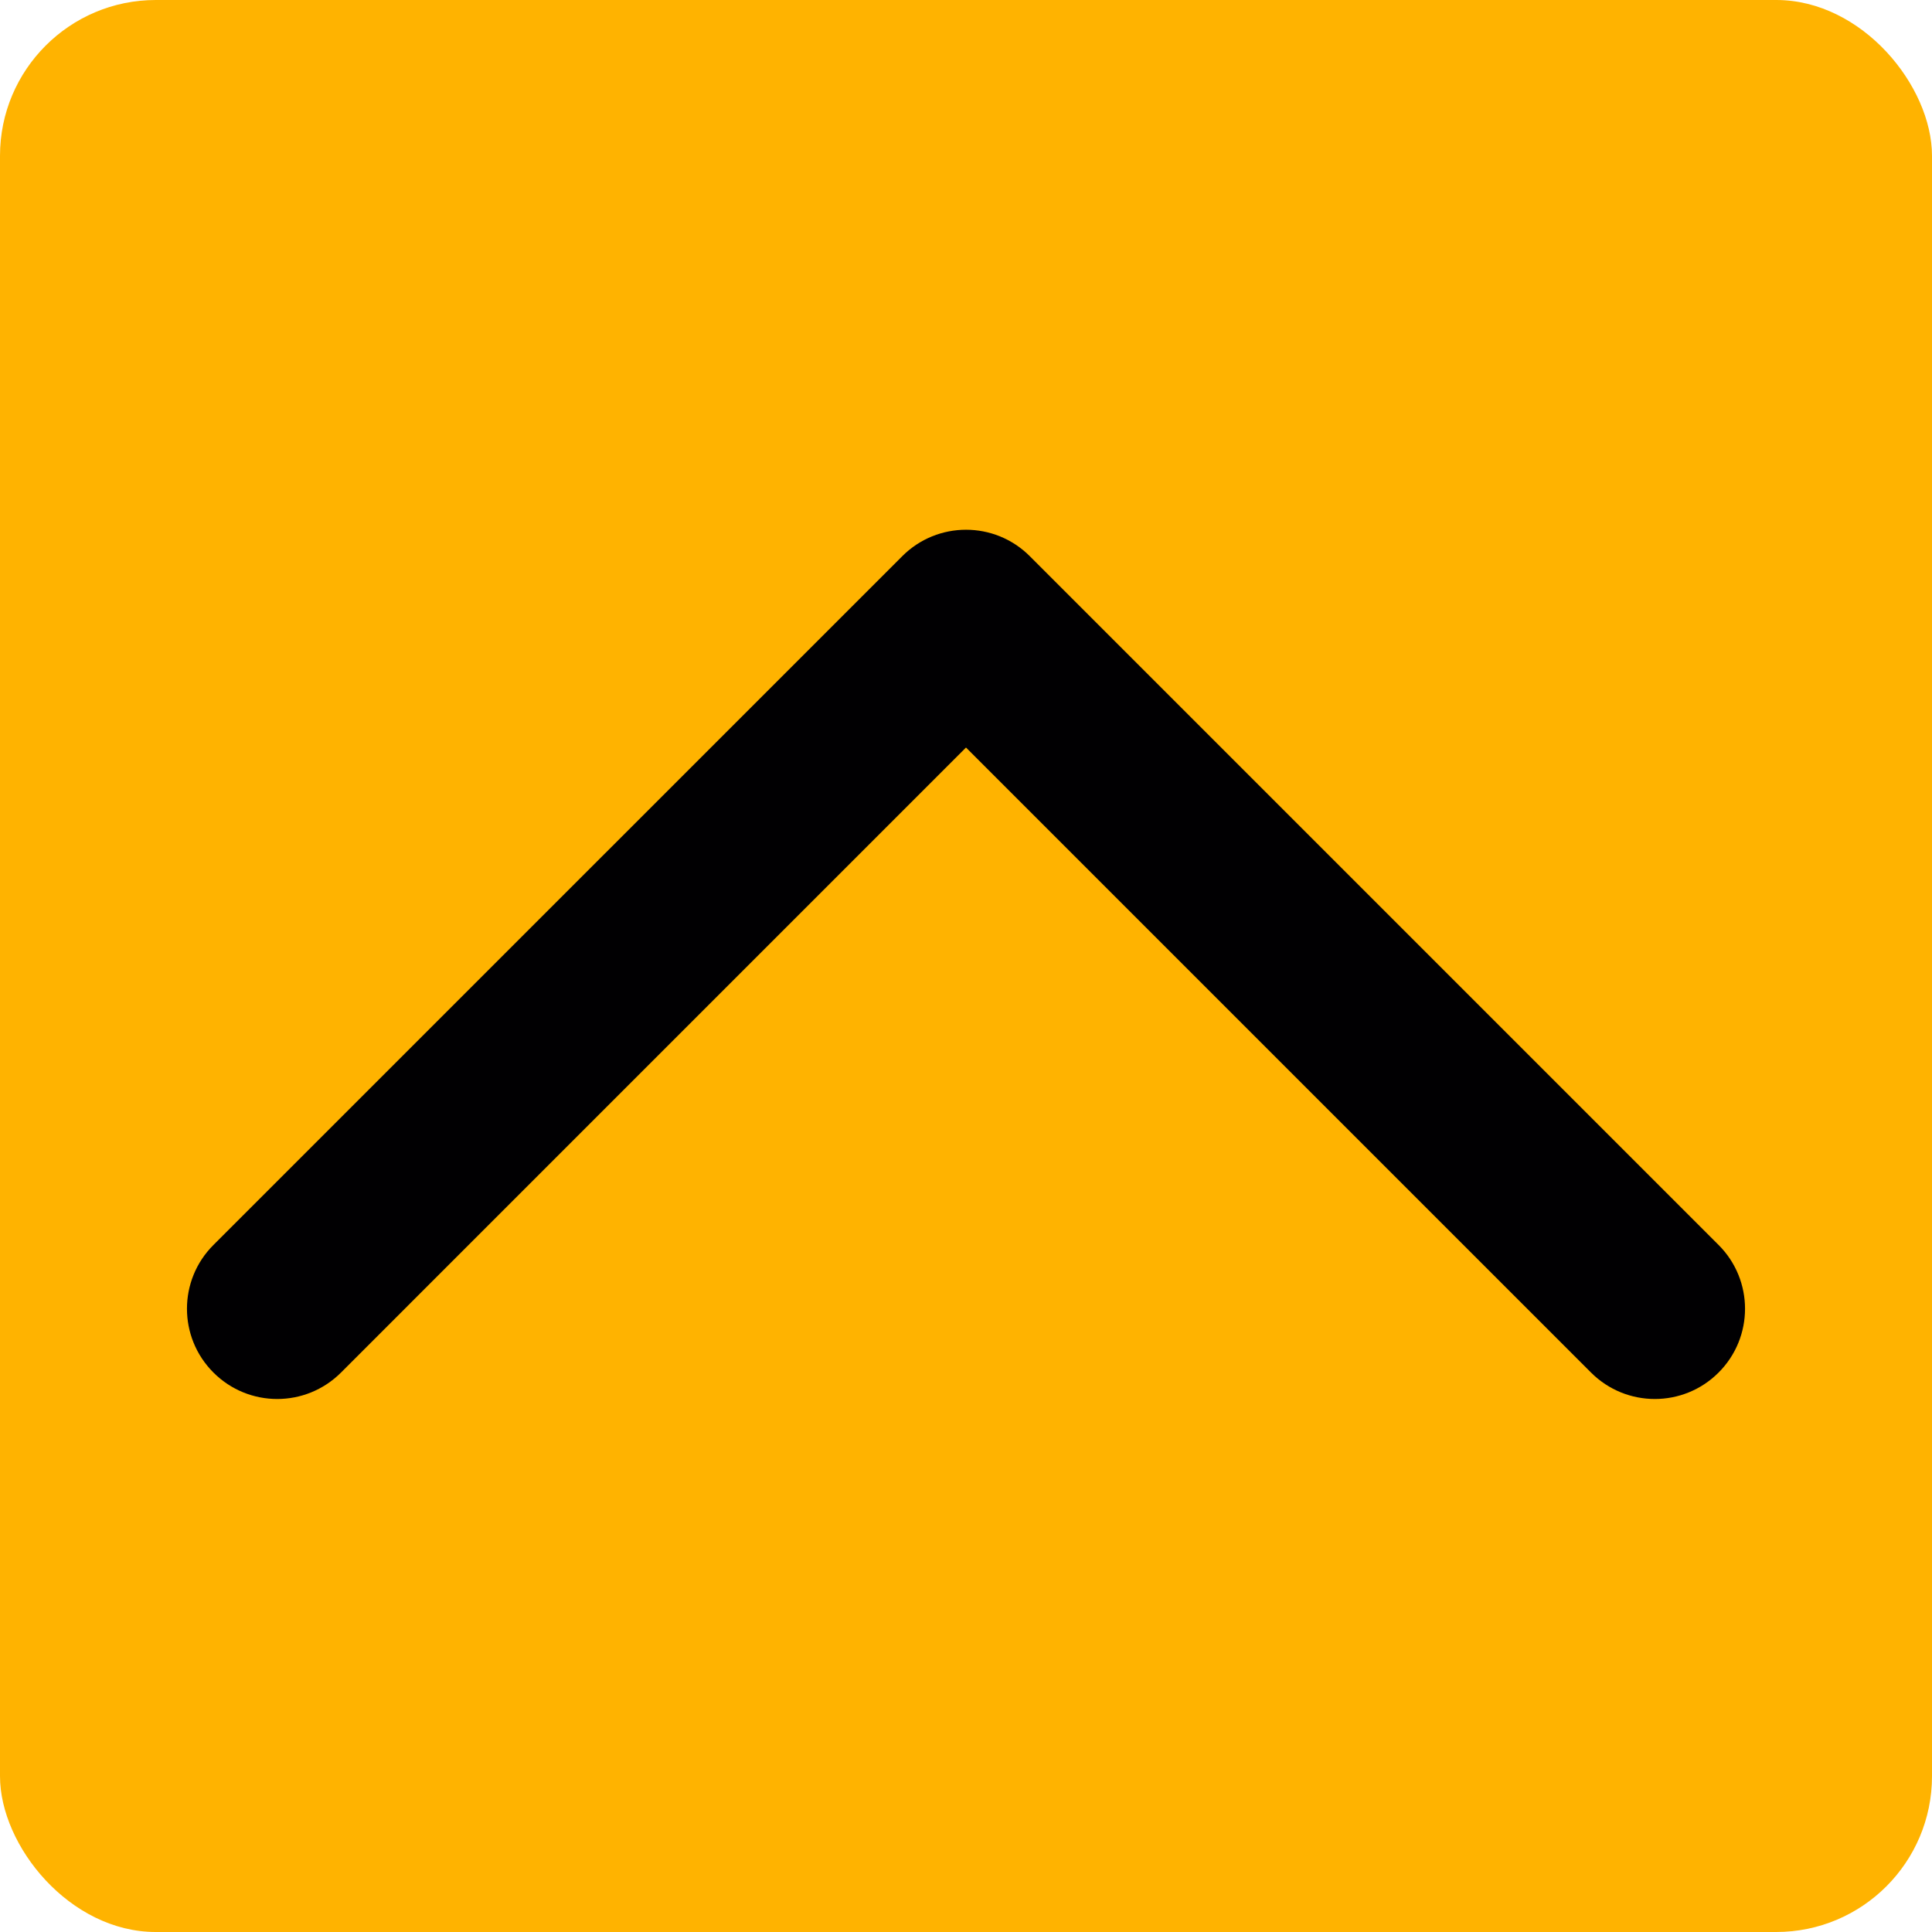 <svg width="62" height="62" viewBox="0 0 62 62" fill="none" xmlns="http://www.w3.org/2000/svg">
<rect width="62" height="62" rx="5" fill="#FFB300"/>
<path d="M6 41.999C6 42.738 6.282 43.48 6.85 44.047C7.981 45.178 9.812 45.178 10.943 44.047L31 23.989L51.058 44.047C52.189 45.178 54.022 45.178 55.151 44.047C56.283 42.916 56.283 41.083 55.151 39.952L33.048 17.849C31.917 16.717 30.084 16.717 28.954 17.849L6.85 39.952C6.283 40.517 6 41.258 6 41.999Z" fill="#010002"/>
</svg>
